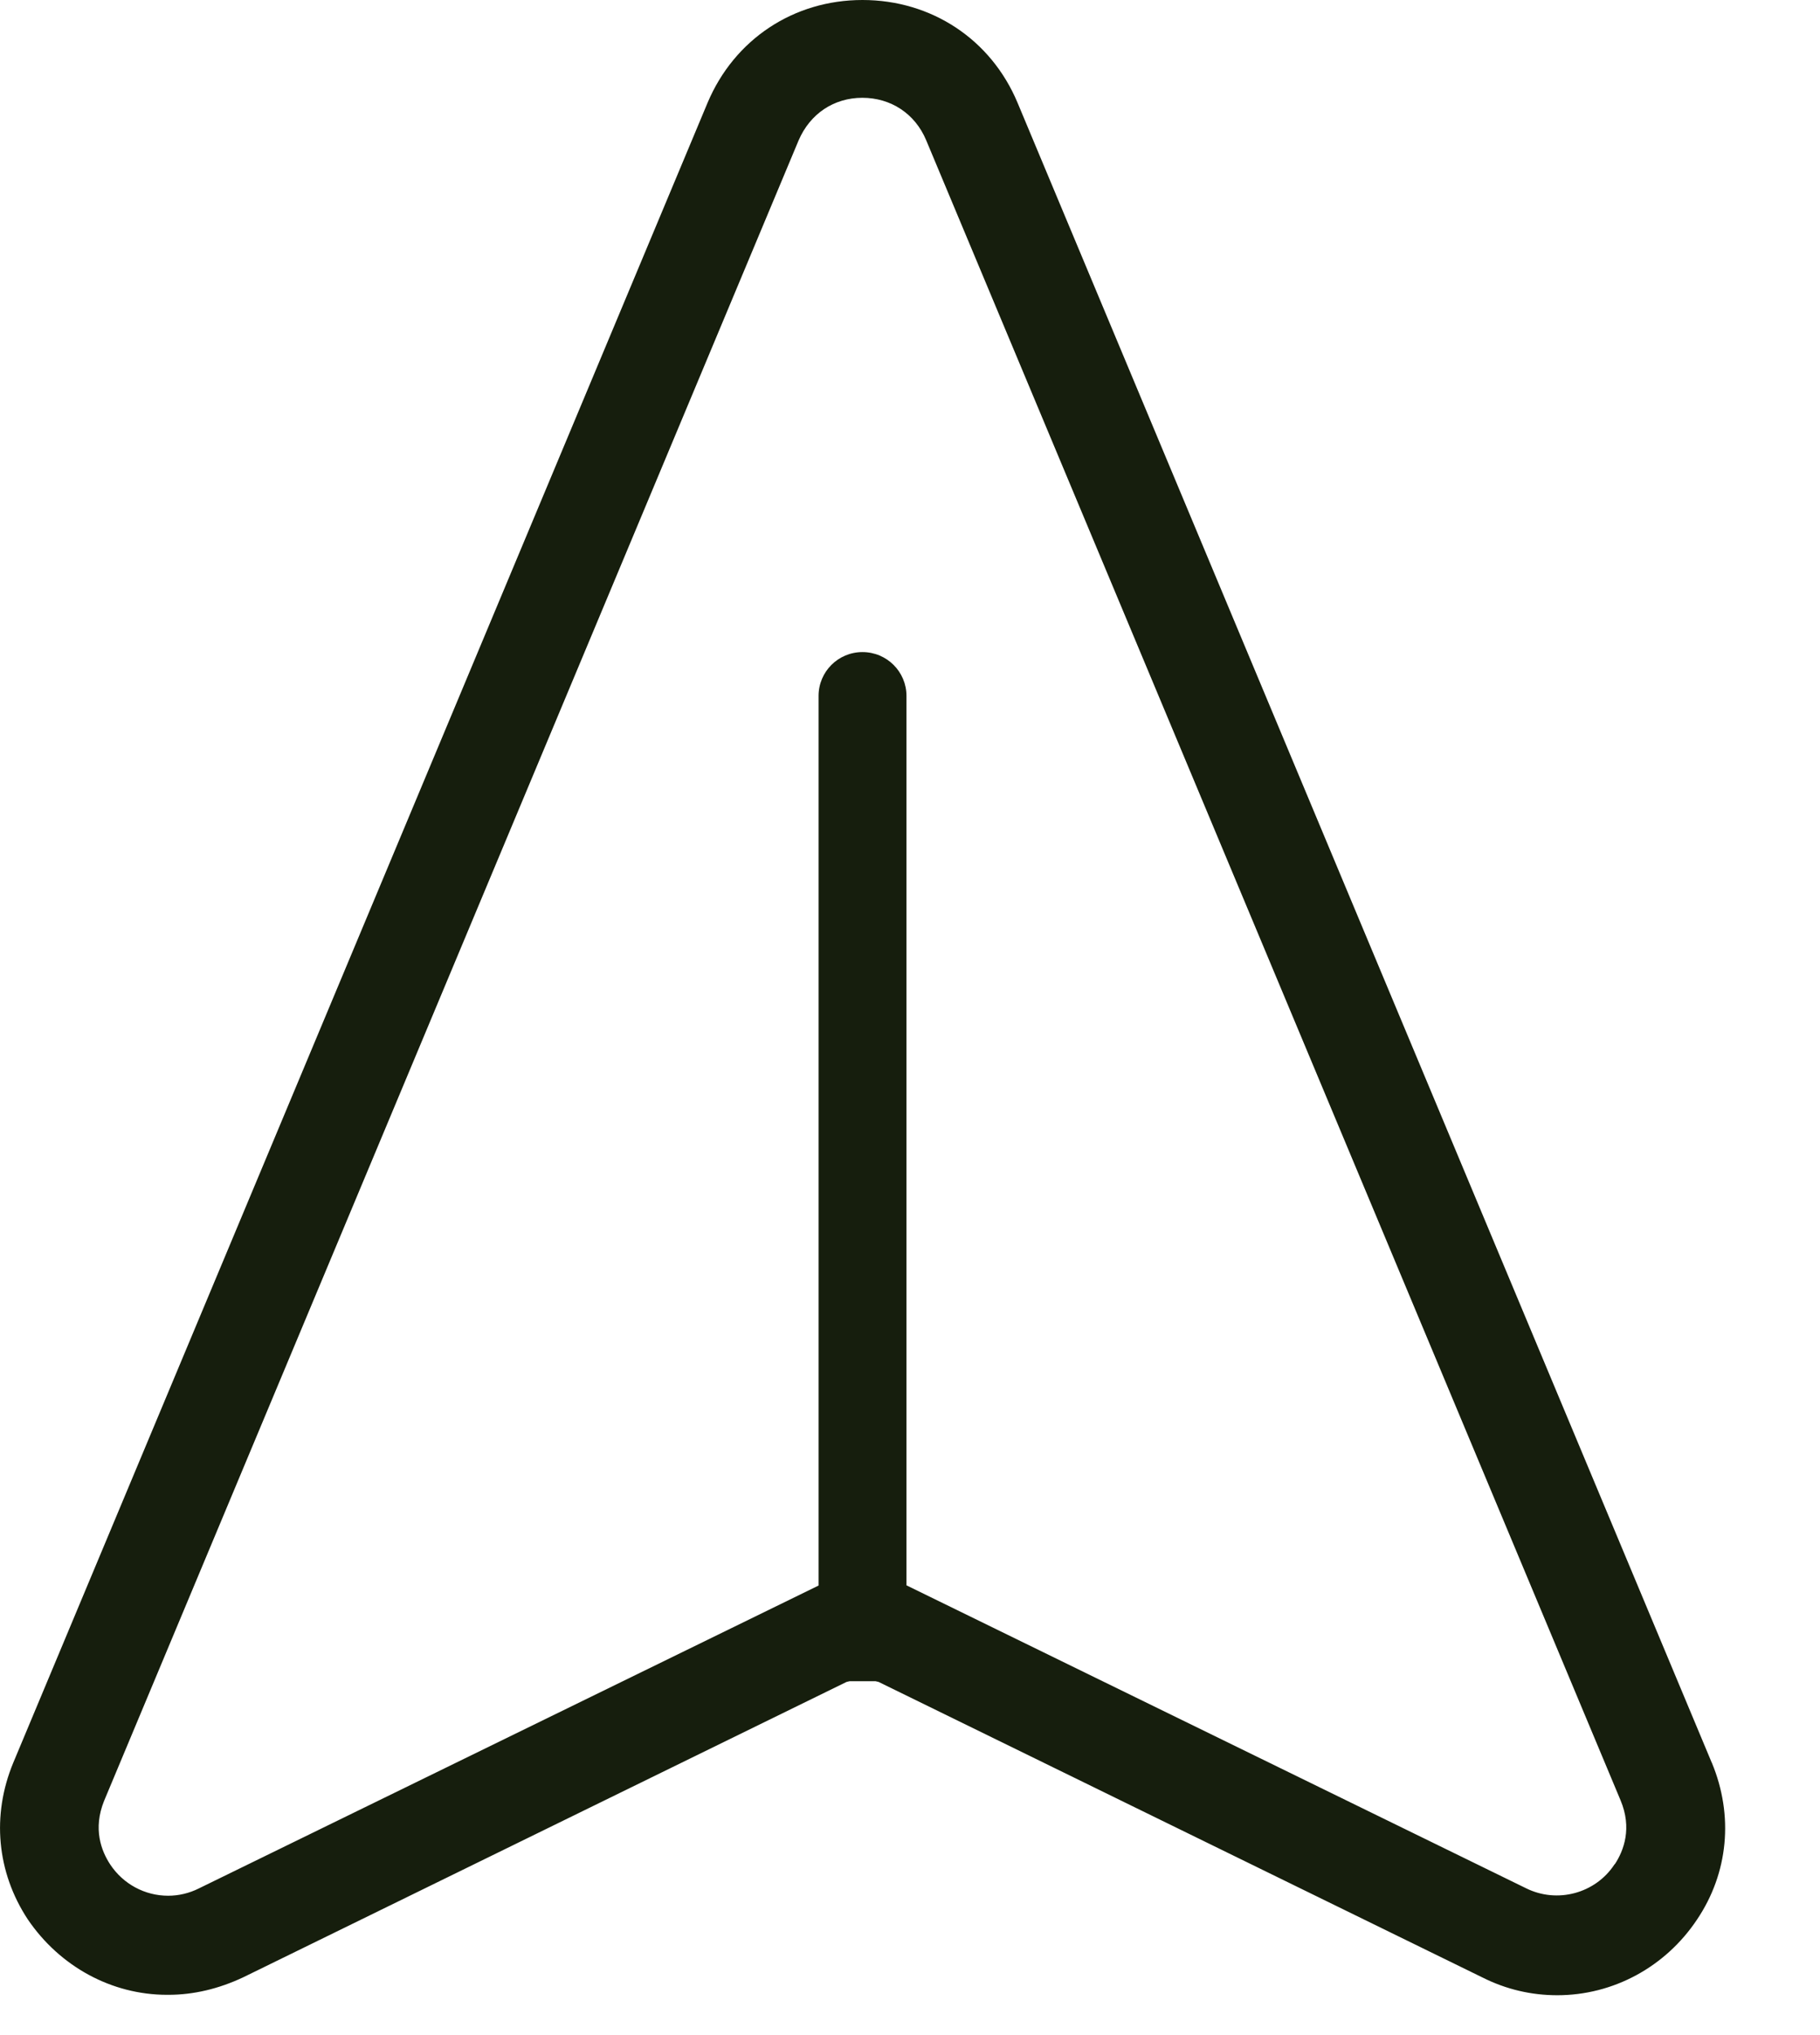 <svg width="17" height="19" viewBox="0 0 17 19" fill="none" xmlns="http://www.w3.org/2000/svg">
<path d="M15.99 16.457H15.989L9.504 0.958C9.256 0.367 8.7 0 8.056 0C7.413 0 6.859 0.367 6.609 0.96L0.124 16.457C-0.079 16.946 -0.031 17.478 0.259 17.919C0.559 18.361 1.044 18.624 1.56 18.624H1.574C1.806 18.624 2.041 18.569 2.271 18.461L7.907 15.703L7.937 15.696H8.177L8.207 15.703L13.849 18.463C14.068 18.573 14.303 18.628 14.546 18.628C15.069 18.628 15.556 18.364 15.851 17.922C16.144 17.487 16.195 16.952 15.99 16.458V16.457ZM15.085 17.401L15.078 17.41C14.901 17.677 14.546 17.774 14.254 17.629L8.467 14.801V6.497C8.467 6.272 8.284 6.088 8.056 6.088C7.829 6.088 7.646 6.271 7.646 6.497V14.803L1.857 17.631C1.769 17.675 1.67 17.699 1.571 17.699C1.353 17.699 1.151 17.59 1.03 17.408C0.946 17.281 0.867 17.075 0.972 16.814L7.459 1.312C7.566 1.062 7.789 0.913 8.055 0.913C8.321 0.913 8.547 1.061 8.651 1.309L15.137 16.808C15.246 17.067 15.168 17.276 15.084 17.404L15.085 17.401Z" fill="#161E0D"/>
</svg>
